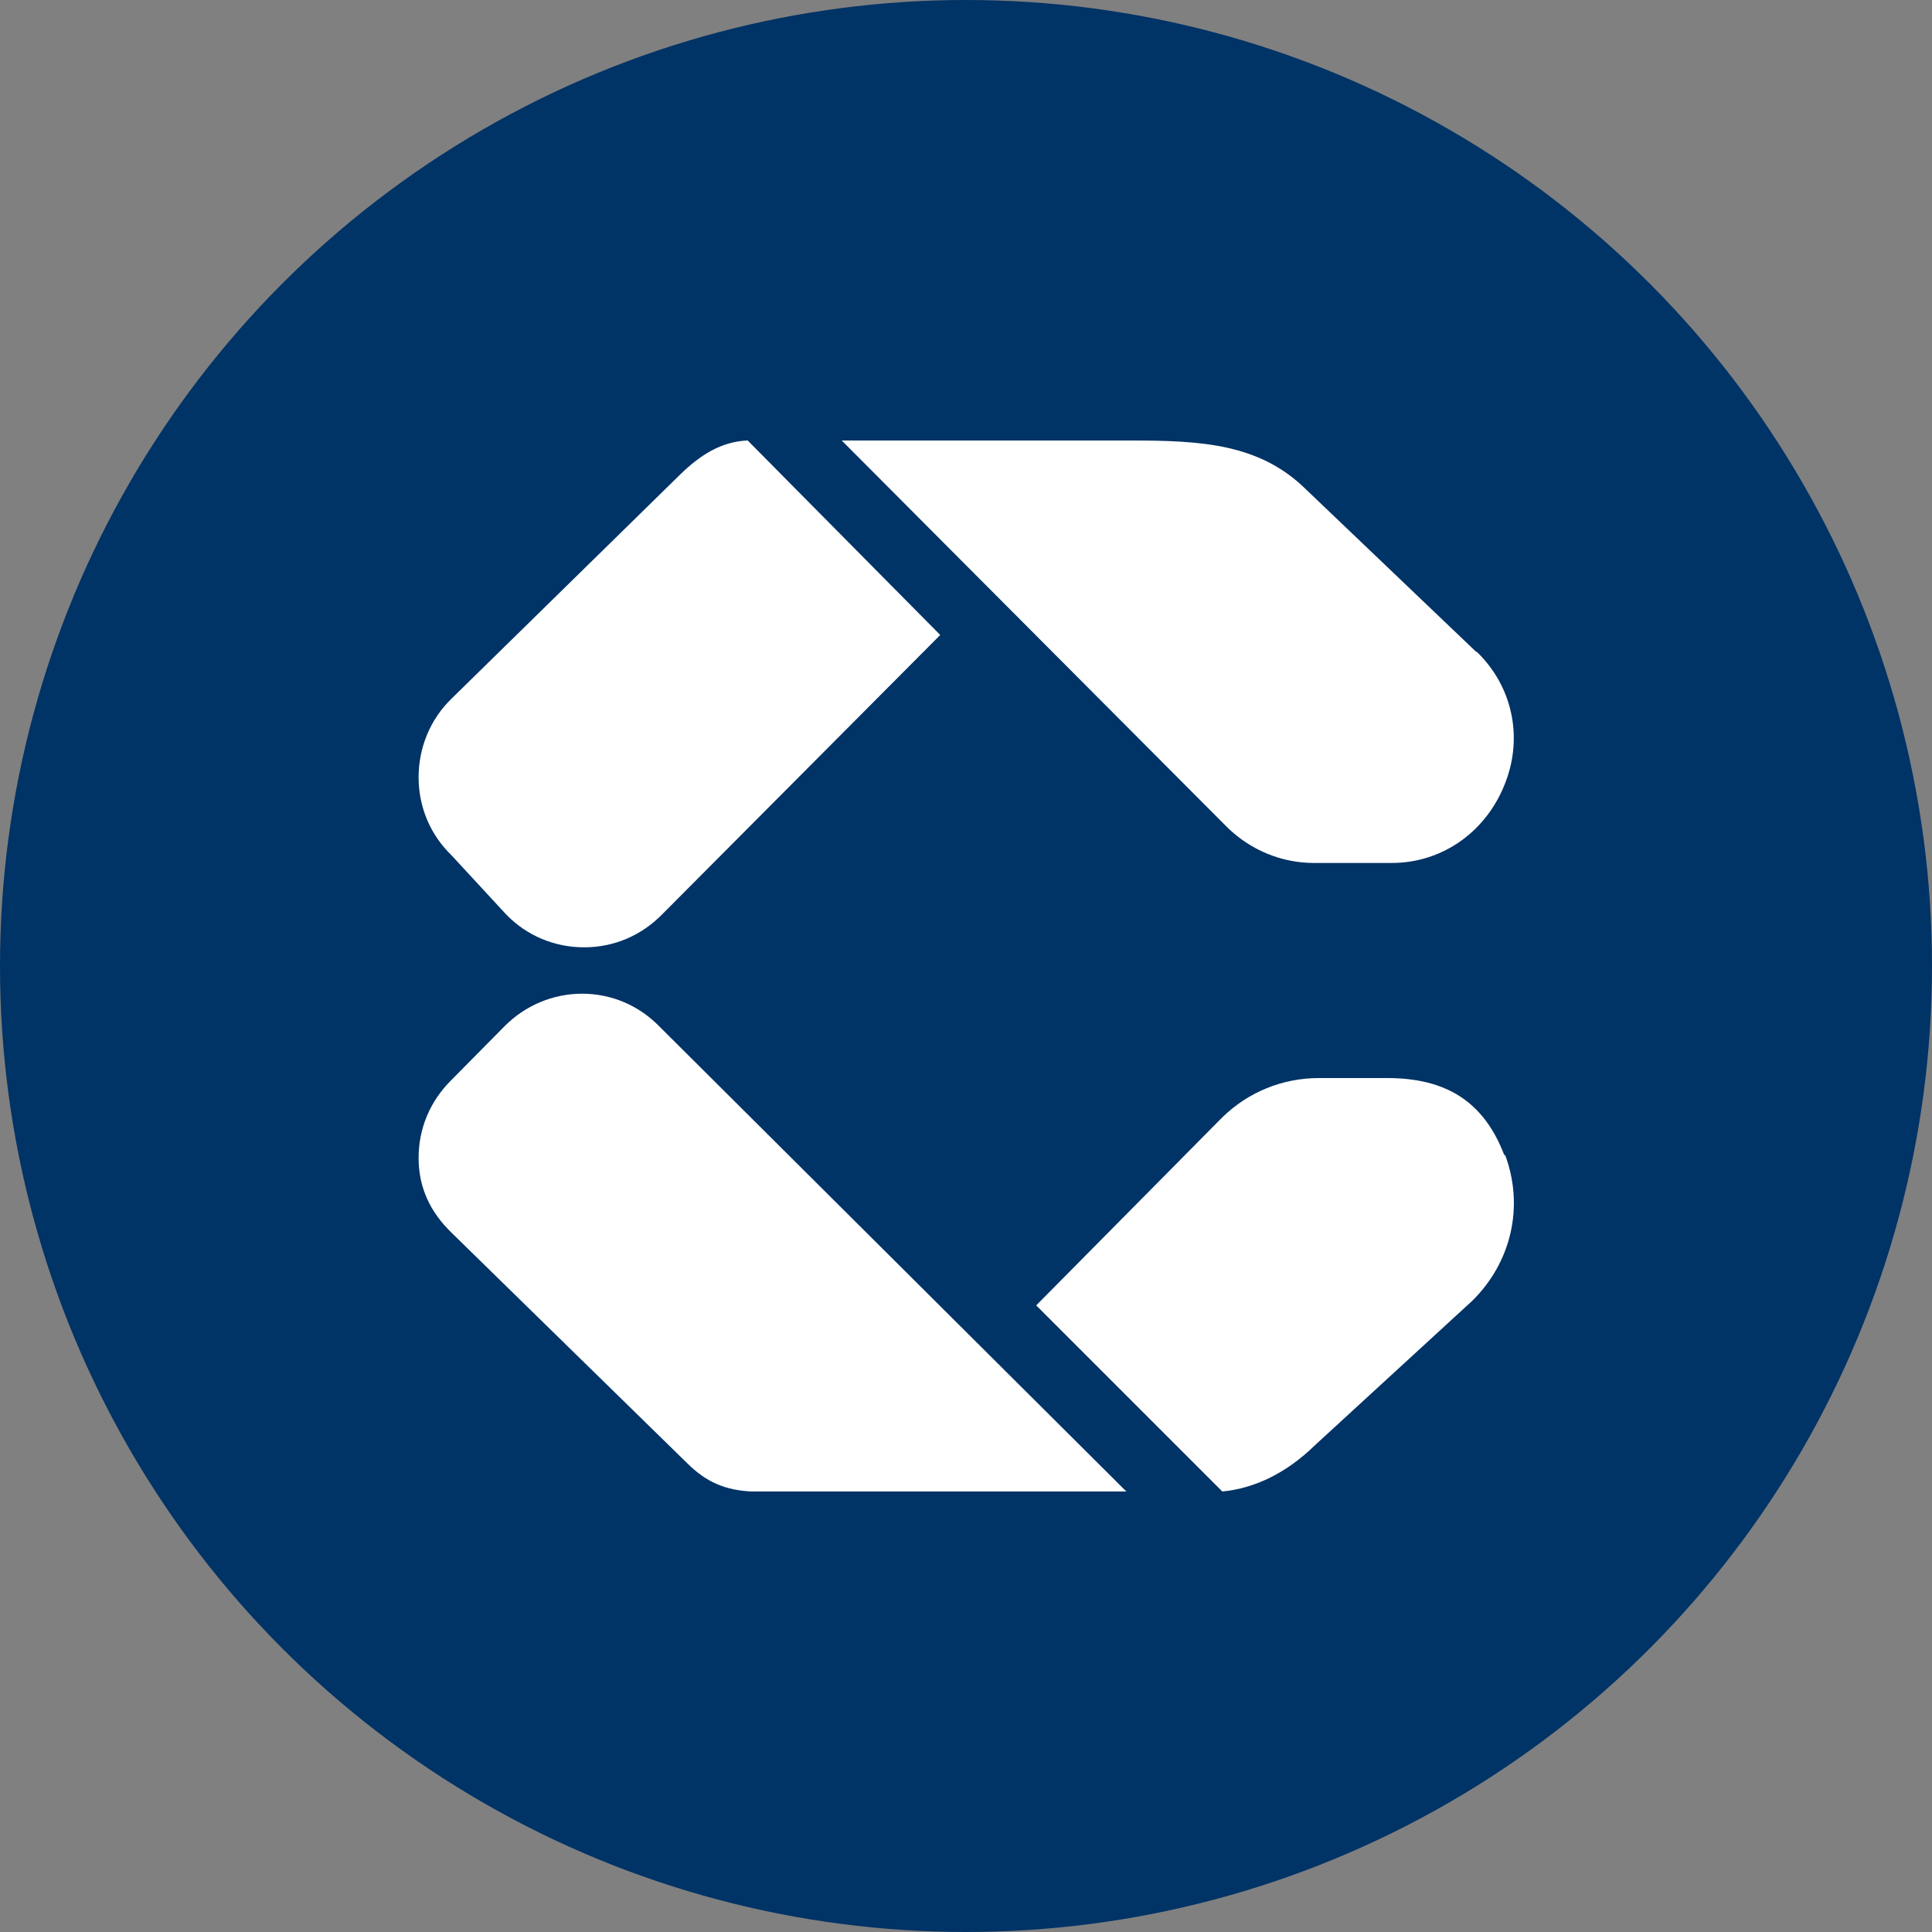 <?xml version='1.0' encoding='utf-8'?>
<svg xmlns="http://www.w3.org/2000/svg" version="1.1" viewBox="0 0 300 300" width="300" height="300">
  <rect x="0" y="0" width="300" height="300" fill="#808080" stroke="none"/>
  <defs>
    <style>
      .cls-1 {
        fill: #fff;
      }

      .cls-2 {
        fill: #036;
      }
    </style>
  <clipPath id="bz_circular_clip"><circle cx="150.0" cy="150.0" r="150.0" /></clipPath></defs>
  
  <g clip-path="url(#bz_circular_clip)"><g>
    <g id="Layer_1">
      <rect class="cls-2" x="0" width="300" height="300" />
      <g>
        <path class="cls-1" d="M229.2,101.2l-26.4-25.2c-7.2-7.1-16.2-7.6-27.3-7.6h-44.8l59.9,60.1c3.6,3.5,8.4,5.5,13.4,5.5h12.1c8.1,0,14.9-5.1,17.7-12.6,2.7-7.1,1-14.9-4.5-20.2h0Z" />
        <path class="cls-1" d="M233.6,179.4c-3.2-8.4-9.1-12-18.2-12h-10.6c-5.7,0-11,2.2-15,6.1l-28.9,29.2,28.9,28.9c5.1-.5,10-2.9,14.4-7.2l24.4-22.4c6.1-6,8.1-14.7,5.1-22.7Z" />
        <path class="cls-1" d="M102.4,159.4c-3.2-3.3-7.5-5.1-12-5.1s-8.8,1.8-12,5l-8.4,8.5c-3.2,3.2-5,7.4-5,12s1.8,8.4,5.1,11.6l36.6,35.8c3,3,6,4.2,10,4.4h58.2l-72.5-72.2h0Z" />
        <path class="cls-1" d="M116,68.4c-4,.2-7.2,2.2-10.3,5.2l-35.6,34.9c-3.3,3.2-5.1,7.6-5.1,12.2s1.8,8.9,5.1,12.1l8.5,9.2c3.2,3.3,7.5,5.1,12.1,5.1s8.9-1.8,12.2-5.2l43.1-43.3-29.9-30.2h0Z" />
      </g>
    </g>
  </g>
</g></svg>